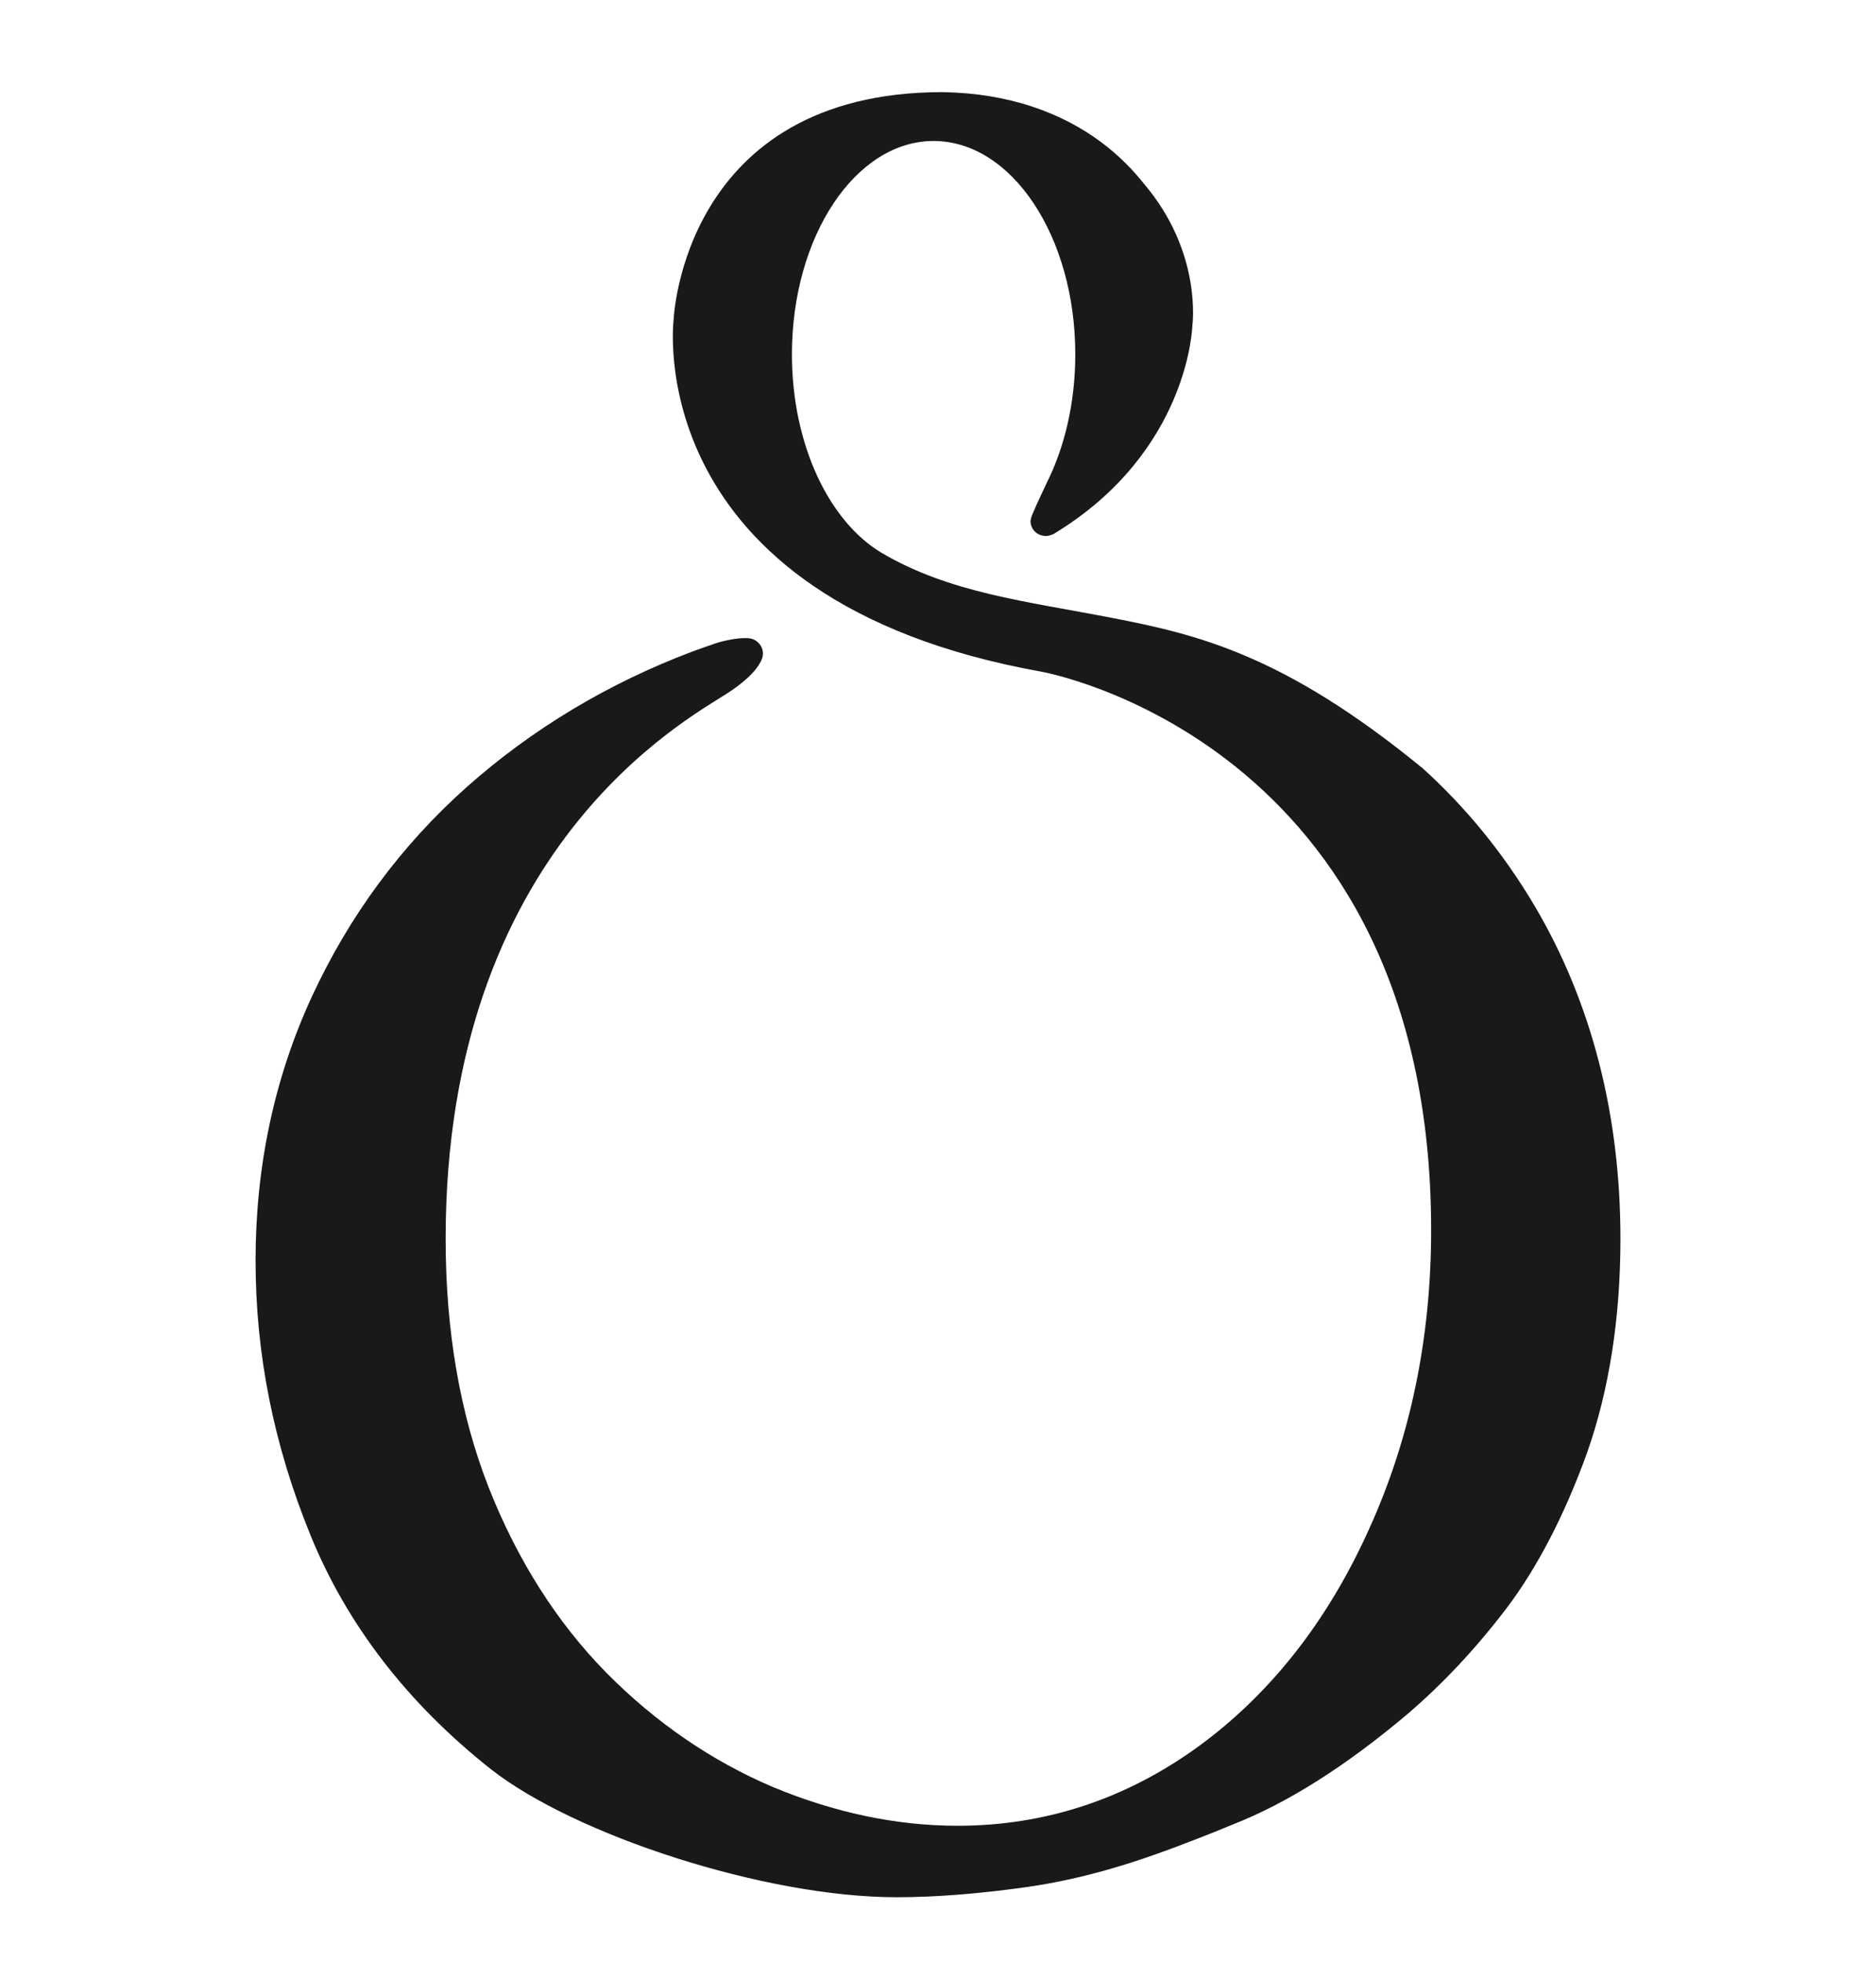 <svg xmlns="http://www.w3.org/2000/svg" fill="none" viewBox="0 0 22 23" height="23" width="22">
<g clip-path="url(#clip0_203_1471)">
<path fill="#191919" d="M12.357 6.26C13.949 5.296 13.983 3.815 13.983 3.815C13.983 3.815 14.103 2.959 13.413 2.152C13.167 1.841 12.753 1.461 12.093 1.246C12.093 1.246 12.093 1.245 12.091 1.244V1.245C11.795 1.149 11.453 1.087 11.056 1.08C8.005 1.08 7.9 3.745 7.9 3.745C7.9 3.745 7.48 7.027 12.212 7.875C12.212 7.875 16.783 8.678 16.783 14.424C16.783 15.682 16.541 16.861 16.053 17.932C15.569 19.008 14.895 19.863 14.053 20.477C13.206 21.092 12.257 21.406 11.229 21.406C10.511 21.406 9.785 21.251 9.069 20.954C8.348 20.648 7.689 20.197 7.111 19.612C6.531 19.023 6.066 18.29 5.729 17.435C5.395 16.581 5.226 15.604 5.226 14.526C5.226 9.947 8.05 8.439 8.53 8.128C8.805 7.949 8.903 7.81 8.936 7.724C8.943 7.705 8.947 7.683 8.947 7.662C8.947 7.572 8.877 7.497 8.791 7.484C8.63 7.467 8.406 7.538 8.406 7.538C8.311 7.57 8.218 7.603 8.125 7.637C7.136 8.009 6.243 8.544 5.472 9.229C4.703 9.914 4.092 10.743 3.655 11.69C3.217 12.64 2.997 13.678 2.997 14.78C2.997 15.882 3.213 16.95 3.641 17.999C4.069 19.051 4.785 19.975 5.756 20.742C6.731 21.509 8.96 22.244 10.515 22.244C10.97 22.244 11.483 22.203 12.039 22.125C12.935 21.997 13.666 21.706 14.257 21.473L14.464 21.388C15.09 21.143 15.778 20.711 16.507 20.095C16.913 19.748 17.305 19.332 17.668 18.855C18.026 18.381 18.347 17.767 18.612 17.032C18.87 16.3 19.003 15.455 19.003 14.525C19.003 13.07 18.665 11.757 18.002 10.63C17.635 10.009 17.19 9.463 16.67 8.995H16.668C15.056 7.678 14.047 7.439 13.039 7.244C12.03 7.049 11.135 6.951 10.339 6.482C9.723 6.115 9.287 5.212 9.287 4.154C9.287 2.773 10.032 1.653 10.948 1.653C11.865 1.653 12.61 2.773 12.61 4.154C12.61 4.721 12.485 5.243 12.275 5.662C12.275 5.662 12.147 5.93 12.105 6.035C12.105 6.035 12.083 6.089 12.085 6.12C12.094 6.218 12.17 6.284 12.268 6.284C12.268 6.284 12.301 6.286 12.357 6.26Z" clip-rule="evenodd" fill-rule="evenodd"></path>
</g>
<defs>
<clipPath id="clip0_203_1471">
<rect transform="translate(0 0.662)" fill="white" height="22" width="22"></rect>
</clipPath>
</defs>
</svg>
